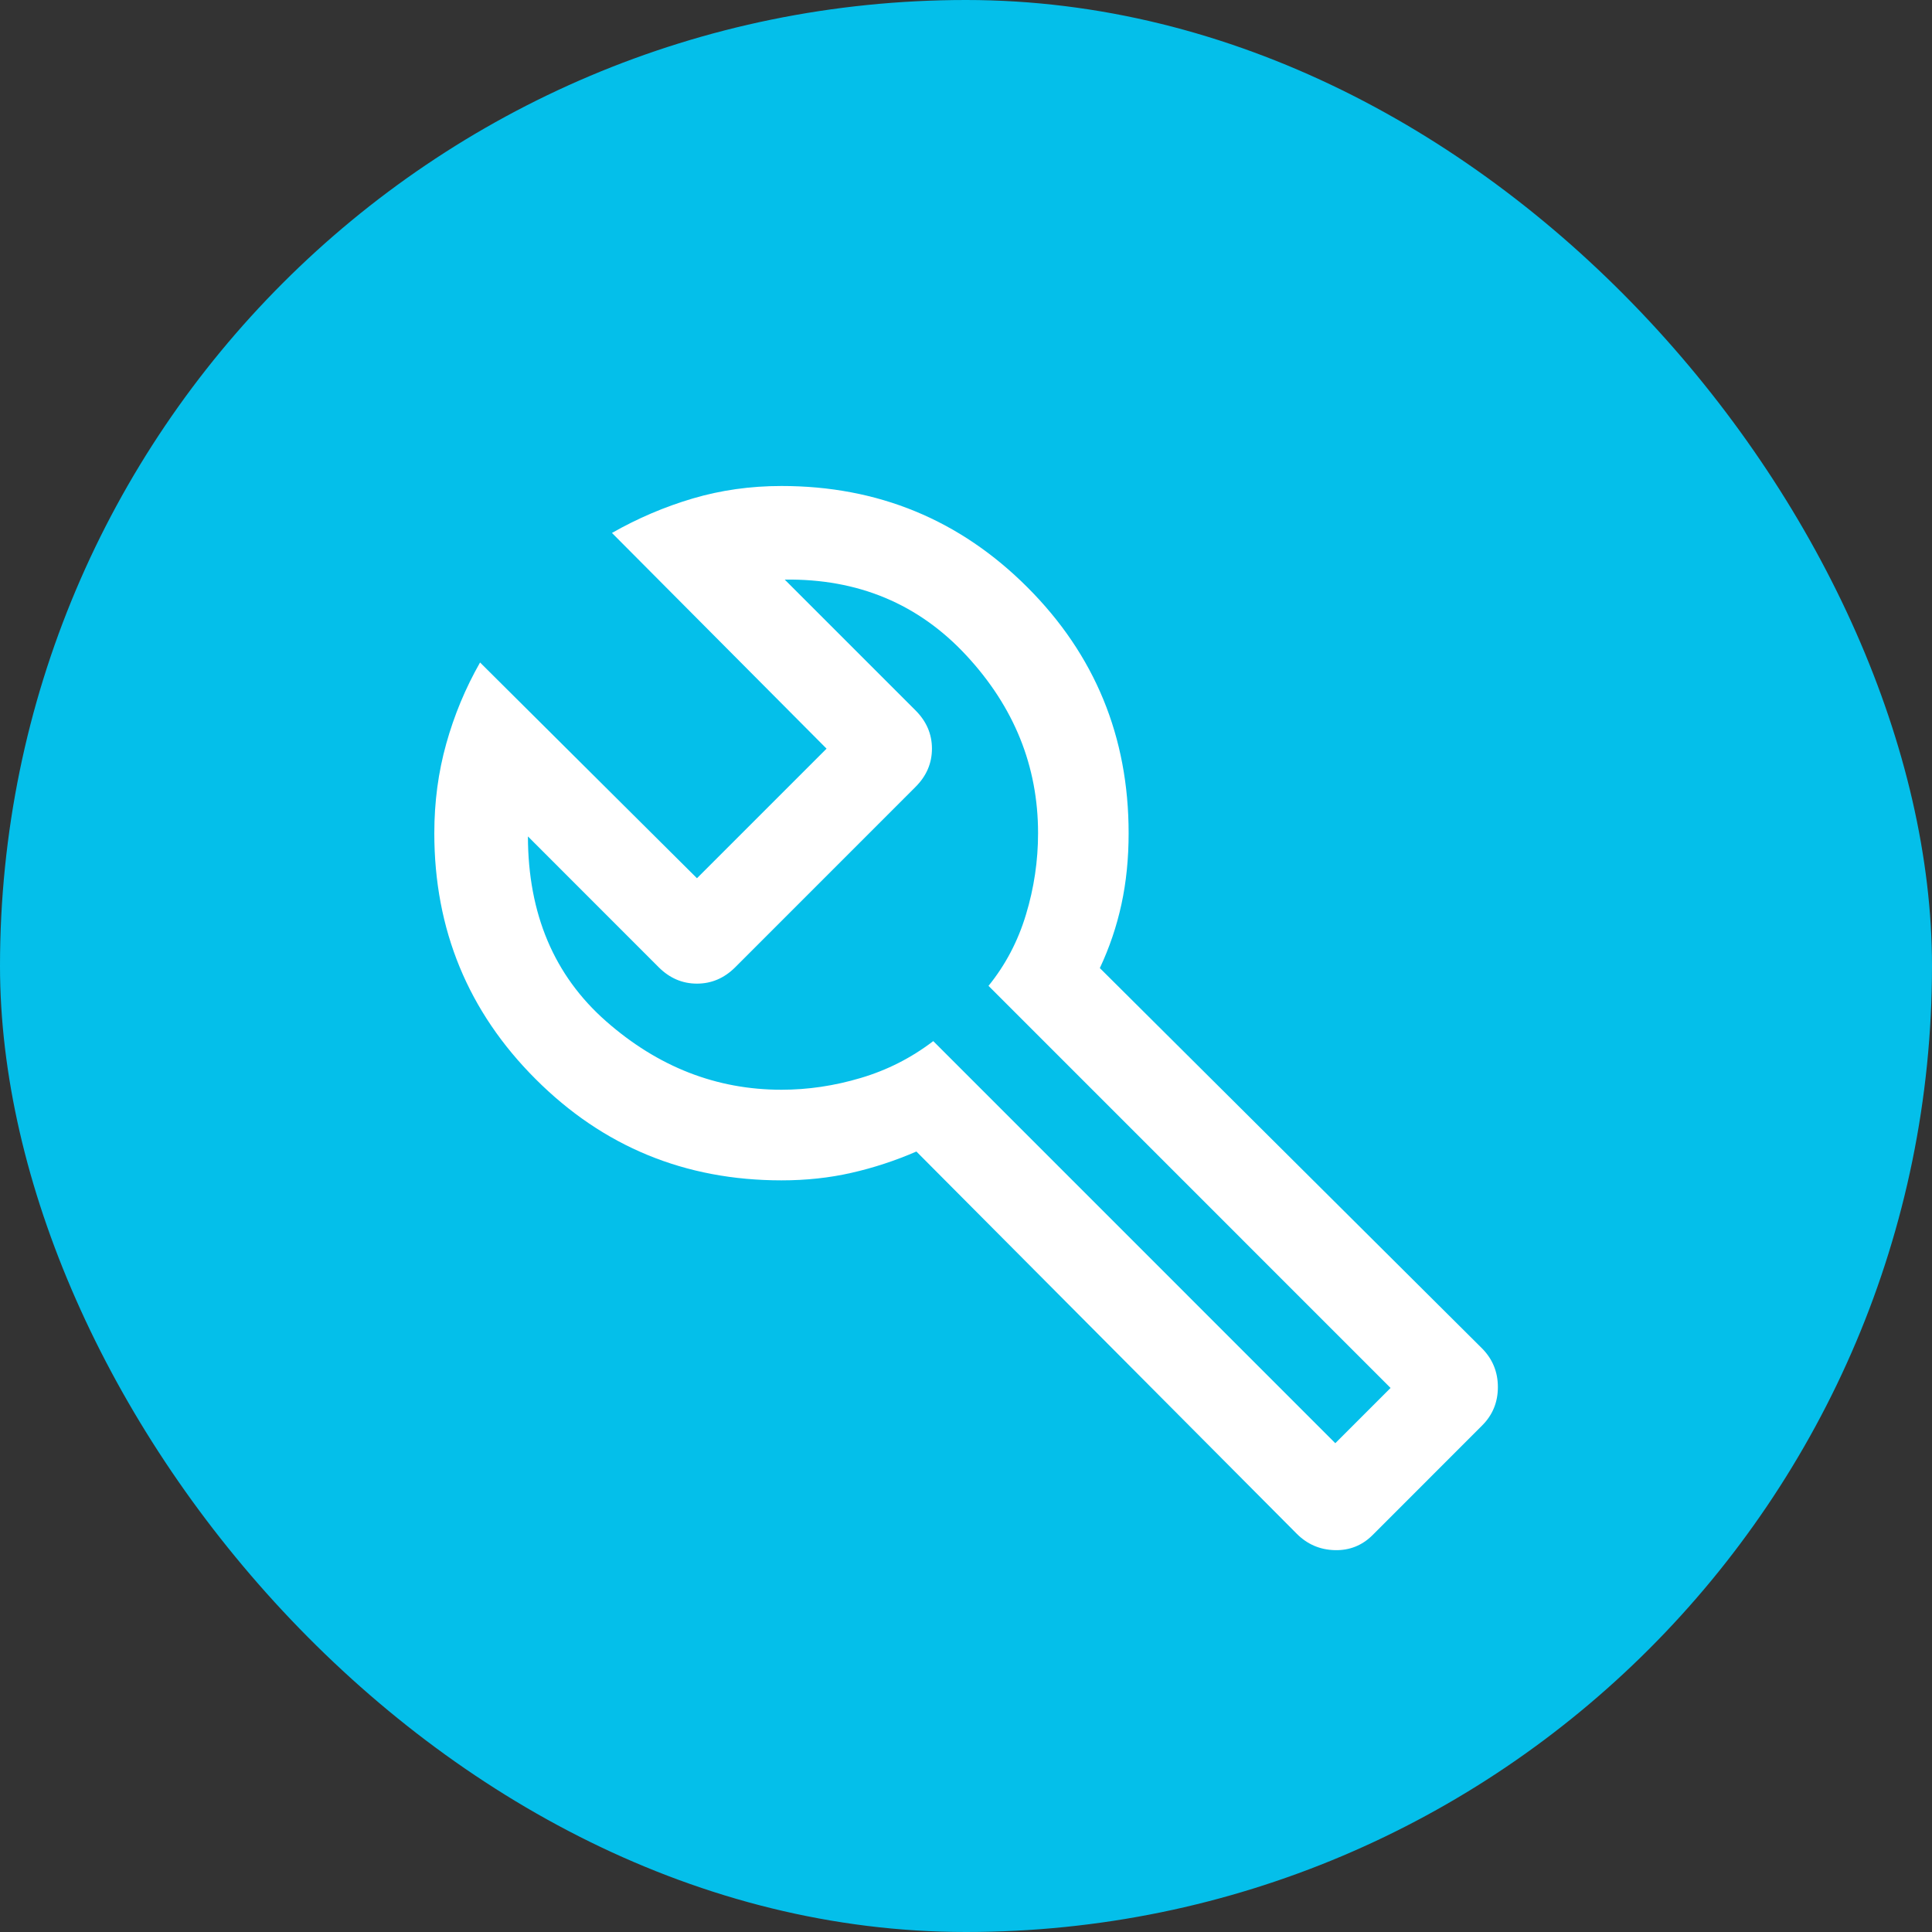 <svg width="40" height="40" viewBox="0 0 40 40" fill="none" xmlns="http://www.w3.org/2000/svg">
<rect x="0" y="0" width="40" height="40" fill="#333333" stroke="none"/>
<rect width="40" height="40" rx="20" fill="#04BFEA"/>
<mask id="mask0_6749_3658" style="mask-type:alpha" maskUnits="userSpaceOnUse" x="5" y="6" width="30" height="30">
<rect x="5" y="6" width="30" height="30" fill="#D9D9D9"/>
</mask>
<g mask="url(#mask0_6749_3658)">
<path d="M26.848 31.755L18.973 23.841C18.532 24.032 18.084 24.179 17.629 24.282C17.174 24.386 16.691 24.438 16.18 24.438C14.183 24.438 12.486 23.739 11.089 22.341C9.691 20.944 8.992 19.247 8.992 17.25C8.992 16.604 9.074 15.987 9.239 15.398C9.403 14.809 9.636 14.248 9.939 13.716L14.43 18.183L17.113 15.5L12.67 11.034C13.202 10.731 13.759 10.493 14.341 10.321C14.922 10.149 15.535 10.062 16.18 10.062C18.176 10.062 19.873 10.761 21.271 12.159C22.668 13.556 23.367 15.254 23.367 17.25C23.367 17.777 23.317 18.268 23.218 18.723C23.119 19.179 22.97 19.619 22.771 20.043L30.685 27.918C30.903 28.139 31.012 28.406 31.012 28.718C31.012 29.031 30.903 29.296 30.687 29.512L28.418 31.782C28.201 31.998 27.94 32.102 27.634 32.094C27.328 32.086 27.066 31.973 26.848 31.755ZM27.646 29.88L28.79 28.736L20.466 20.411C20.817 19.978 21.076 19.486 21.242 18.934C21.409 18.382 21.492 17.82 21.492 17.25C21.492 15.864 20.997 14.637 20.007 13.57C19.016 12.502 17.763 11.979 16.247 12L18.956 14.709C19.182 14.935 19.295 15.199 19.295 15.5C19.295 15.801 19.182 16.065 18.956 16.291L15.221 20.027C14.995 20.252 14.731 20.365 14.43 20.365C14.128 20.365 13.865 20.252 13.639 20.027L10.93 17.317C10.933 18.921 11.472 20.197 12.547 21.143C13.623 22.089 14.834 22.562 16.18 22.562C16.727 22.562 17.274 22.481 17.821 22.318C18.368 22.156 18.868 21.902 19.322 21.555L27.646 29.88Z" fill="white"/>
</g>
</svg>
